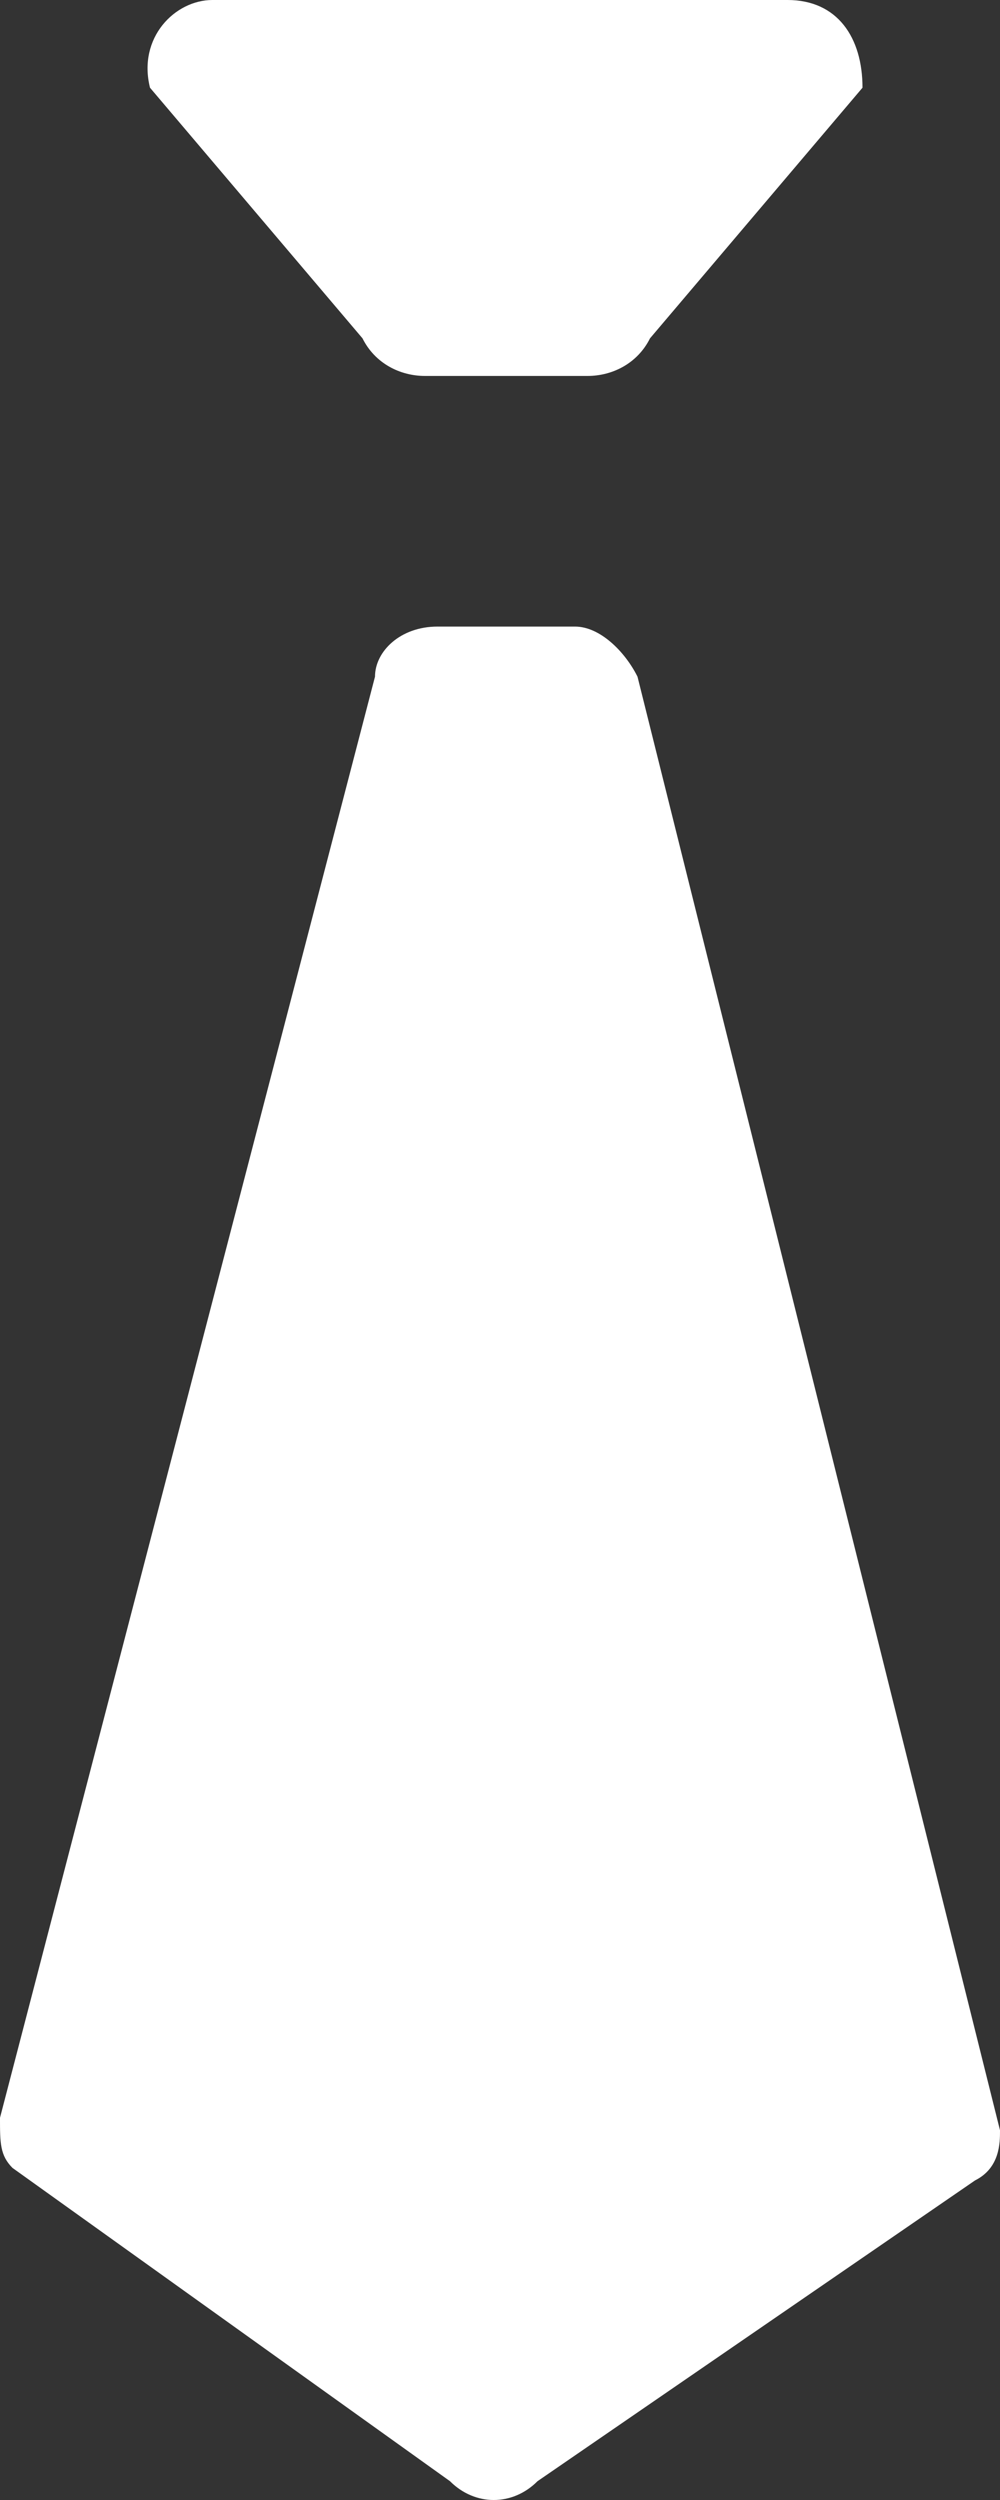 <svg width="38" height="95" viewBox="0 0 38 95" fill="none" xmlns="http://www.w3.org/2000/svg">
<rect x="0" y="0" width="38" height="95" fill="#333333" stroke="none"/>
<g clip-path="url(#clip0_24_363)">
<path d="M29.925 0H8.075C6.65 0 5.225 1.429 5.7 3.333L13.775 12.857C14.25 13.809 15.2 14.286 16.15 14.286H22.325C23.275 14.286 24.225 13.809 24.7 12.857L32.775 3.333C32.775 1.429 31.825 0 29.925 0Z" fill="white"/>
<path d="M21.85 23.81H16.625C15.2 23.81 14.25 24.762 14.25 25.714L0 80.476C0 81.429 0 81.905 0.475 82.381L17.1 94.286C18.05 95.238 19.475 95.238 20.425 94.286L37.05 82.857C38 82.381 38 81.429 38 80.952L24.225 25.714C23.75 24.762 22.8 23.81 21.85 23.81Z" fill="white"/>
</g>
<defs>
<clipPath id="clip0_24_363">
<rect width="38" height="95" fill="white"/>
</clipPath>
</defs>
</svg>
